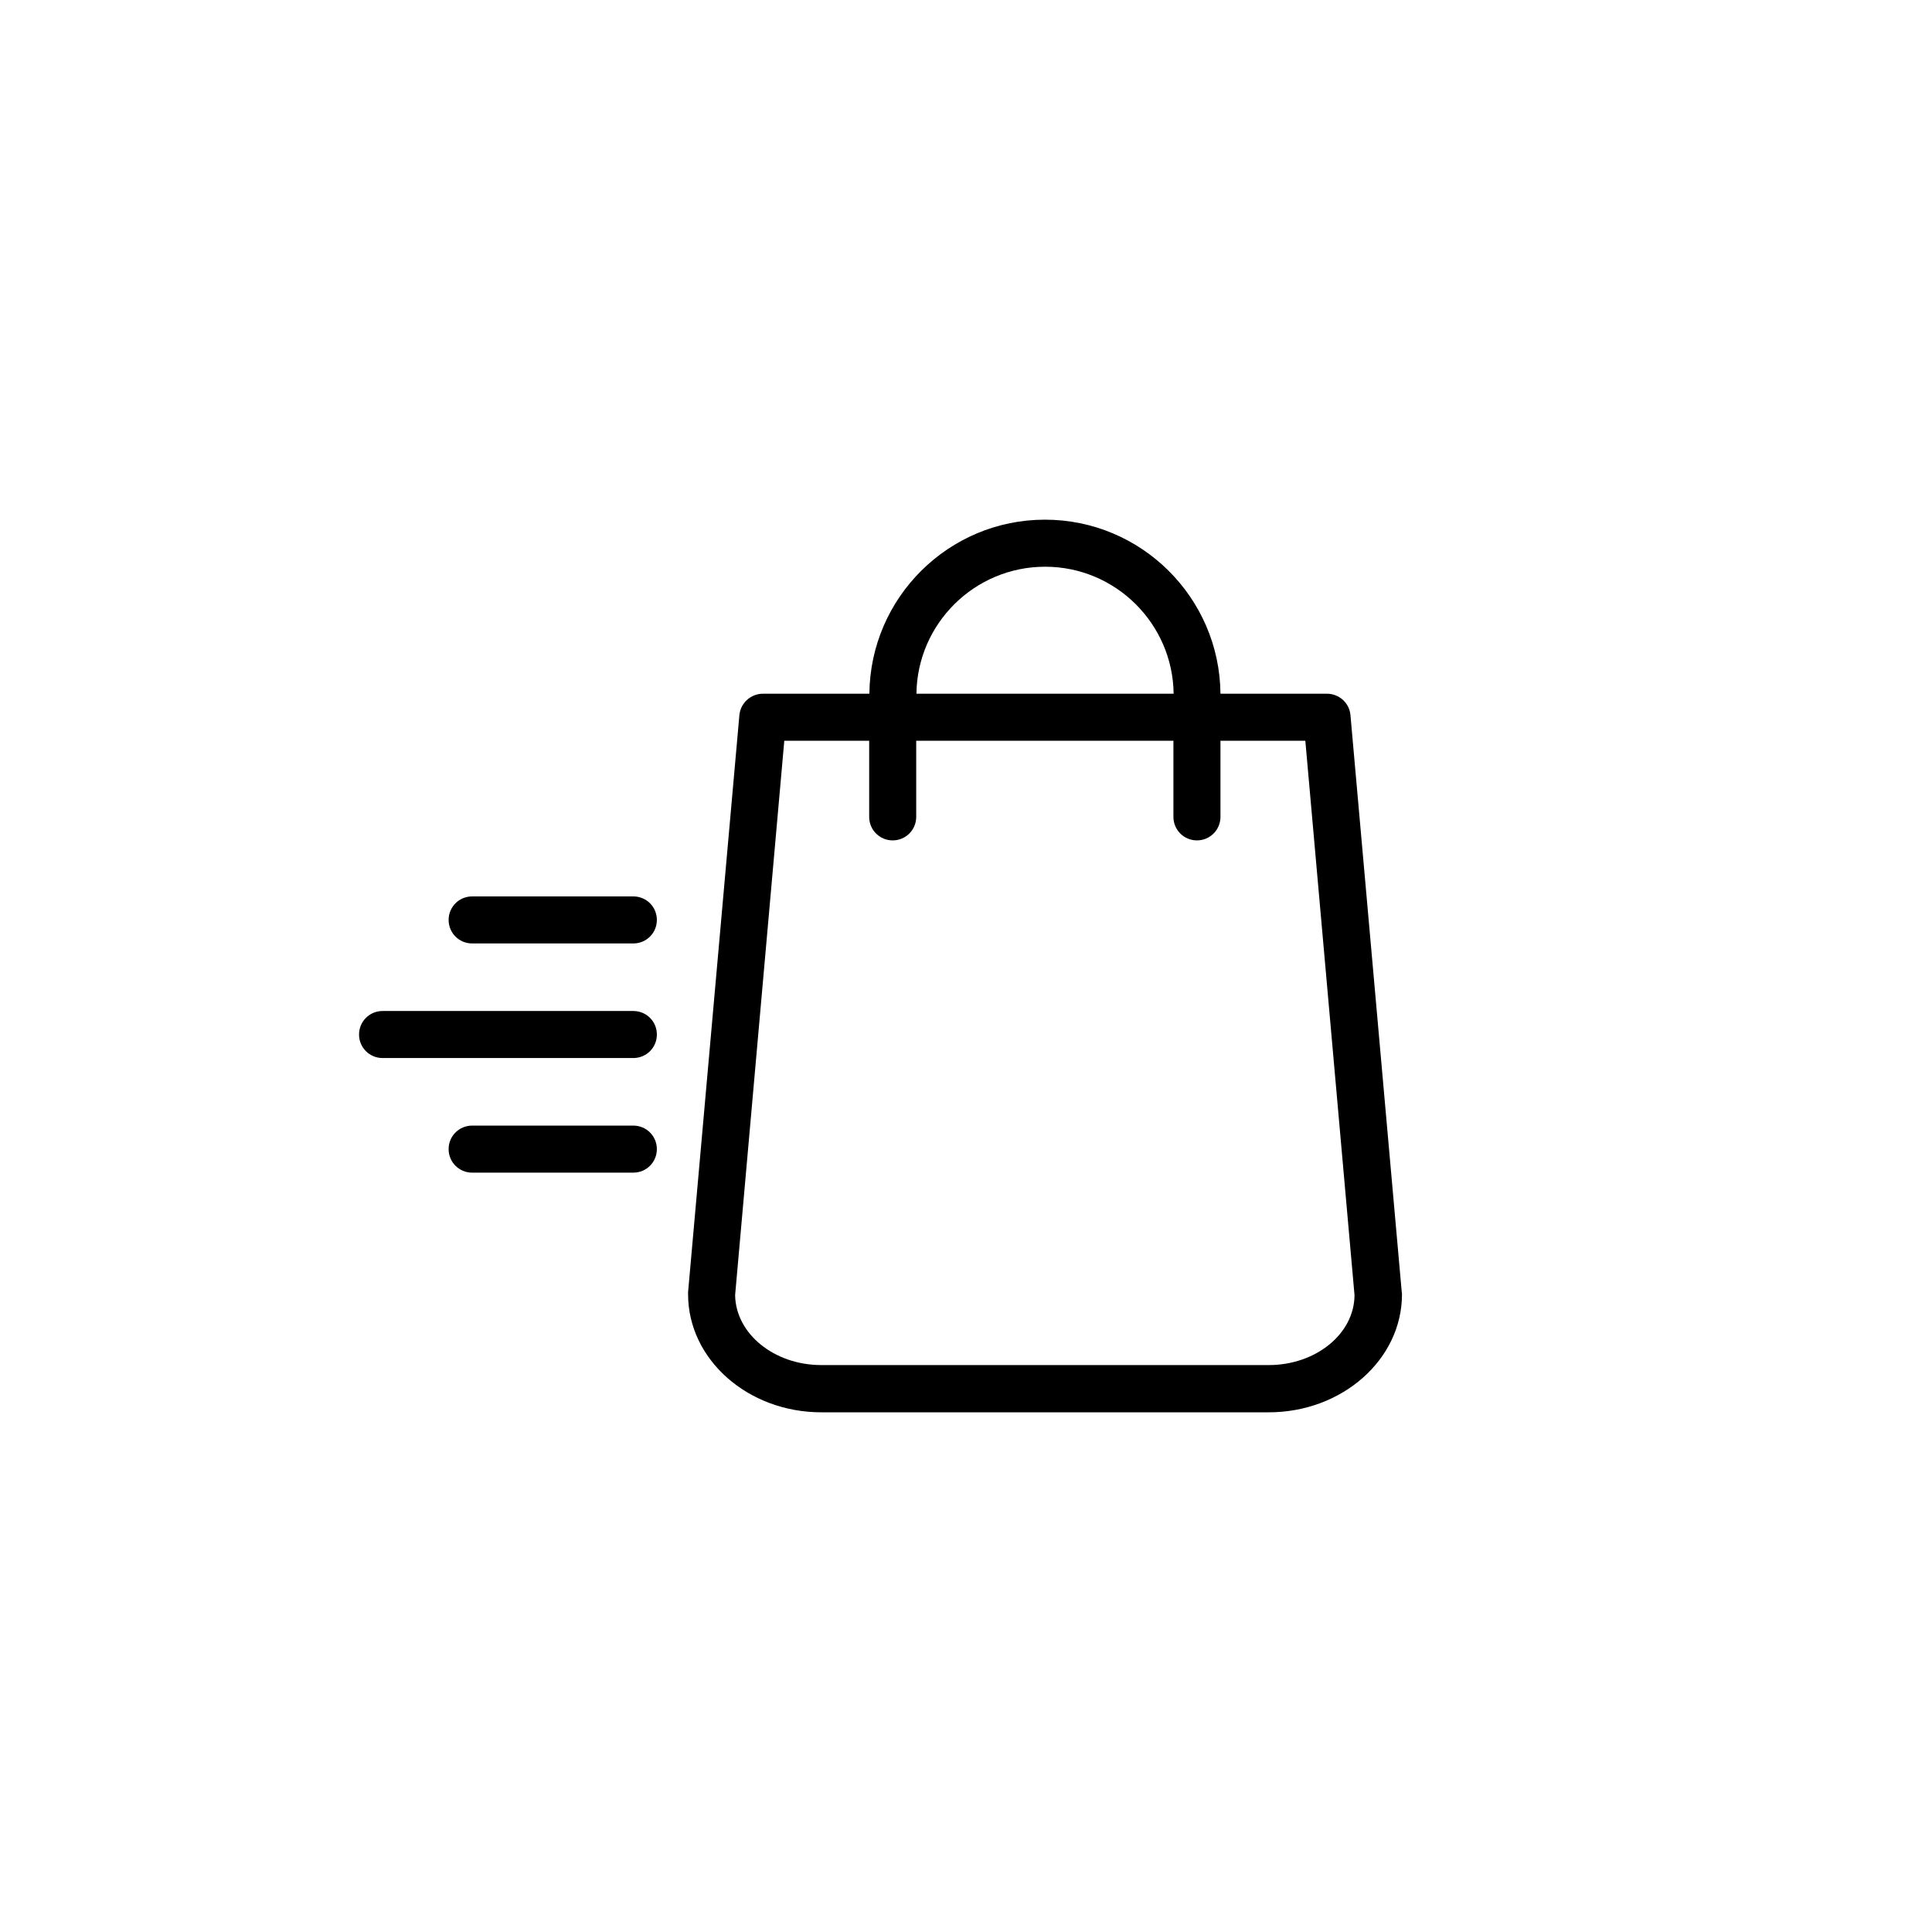 <svg width="113" height="113" viewBox="0 0 113 113" fill="none" xmlns="http://www.w3.org/2000/svg">
<path d="M81.987 75.576L78.986 41.825C78.924 41.112 78.323 40.575 77.61 40.575H71.383C71.333 34.947 66.743 30.395 61.116 30.395C55.489 30.395 50.9 34.947 50.849 40.575H44.622C43.909 40.575 43.309 41.125 43.246 41.825L40.245 75.576C40.245 75.614 40.245 75.652 40.245 75.702C40.245 79.503 43.734 82.604 48.036 82.604H74.209C78.498 82.604 82 79.516 82 75.702C82 75.652 82 75.614 81.987 75.576ZM61.129 33.147C65.243 33.147 68.594 36.473 68.644 40.575H53.601C53.651 36.473 57.002 33.147 61.129 33.147ZM74.209 79.841H48.036C45.285 79.841 43.034 78.015 42.996 75.752L45.872 43.326H50.837V47.778C50.837 48.54 51.45 49.153 52.212 49.153C52.975 49.153 53.588 48.54 53.588 47.778V43.326H68.632V47.778C68.632 48.54 69.245 49.153 70.007 49.153C70.77 49.153 71.383 48.54 71.383 47.778V43.326H76.347L79.224 75.752C79.211 78.015 76.96 79.841 74.209 79.841Z" fill="black"/>
<path d="M37.044 52.43H27.615C26.852 52.43 26.239 53.042 26.239 53.805C26.239 54.568 26.852 55.181 27.615 55.181H37.044C37.806 55.181 38.419 54.568 38.419 53.805C38.419 53.042 37.806 52.43 37.044 52.43Z" fill="black"/>
<path d="M37.044 59.132H22.376C21.613 59.132 21 59.745 21 60.508C21 61.271 21.613 61.883 22.376 61.883H37.044C37.807 61.883 38.42 61.271 38.42 60.508C38.42 59.745 37.807 59.132 37.044 59.132Z" fill="black"/>
<path d="M37.044 65.835H27.615C26.852 65.835 26.239 66.448 26.239 67.21C26.239 67.973 26.852 68.586 27.615 68.586H37.044C37.806 68.586 38.419 67.973 38.419 67.21C38.419 66.448 37.806 65.835 37.044 65.835Z" fill="black"/>
</svg>
